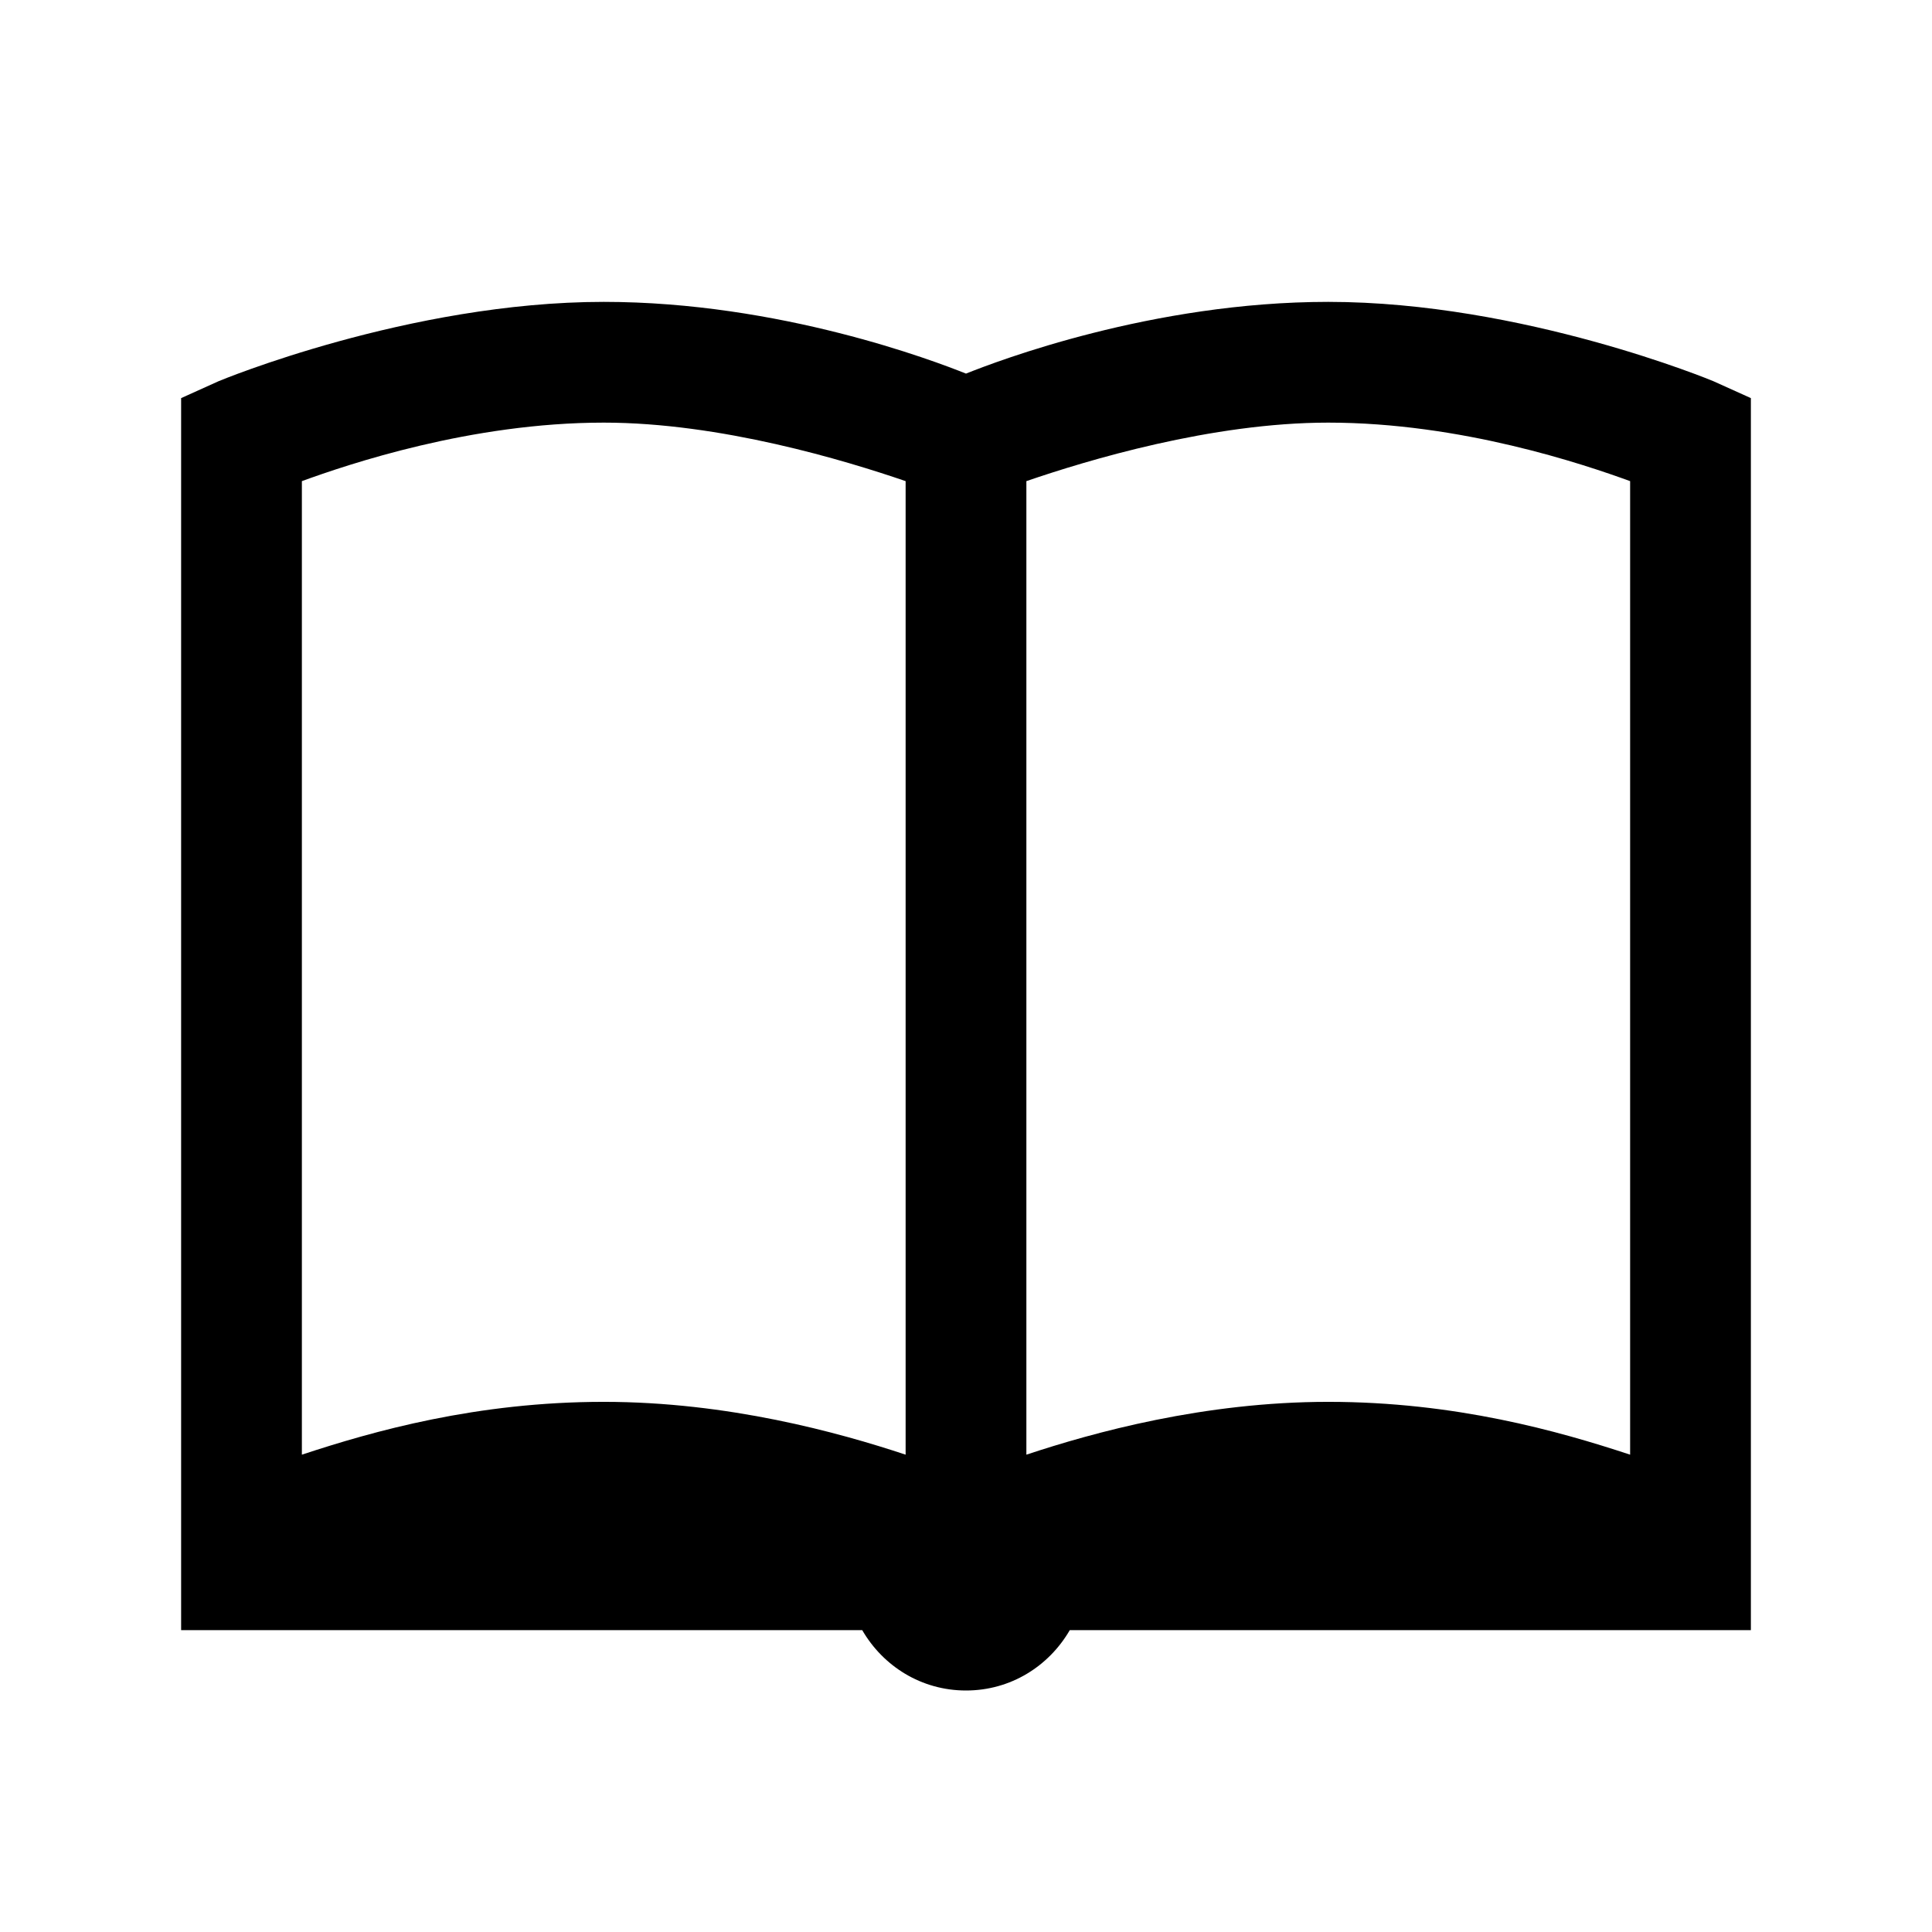 <svg xmlns="http://www.w3.org/2000/svg" viewBox="0 0 32 32">
    <path style="text-indent:0;text-align:start;line-height:normal;text-transform:none;block-progression:tb;-inkscape-font-specification:Bitstream Vera Sans" d="M 10 5 C 6.773 5 3.625 6.312 3.625 6.312 L 3 6.594 L 3 7.25 L 3 25.469 L 3 26.969 L 3 27 L 14.281 27 C 14.627 27.597 15.26 28 16 28 C 16.74 28 17.373 27.597 17.719 27 L 29 27 L 29 26.969 L 29 25.469 L 29 7.25 L 29 6.594 L 28.375 6.312 C 28.375 6.312 25.227 5 22 5 C 19.08 5 16.518 5.981 16 6.188 C 15.482 5.981 12.92 5 10 5 z M 10 7 C 11.933 7 14 7.626 15 7.969 L 15 24.094 C 13.888 23.725 12.057 23.219 10 23.219 C 7.897 23.219 6.188 23.702 5 24.094 L 5 7.969 C 5.768 7.69 7.801 7 10 7 z M 22 7 C 24.199 7 26.232 7.69 27 7.969 L 27 24.094 C 25.812 23.702 24.103 23.219 22 23.219 C 19.943 23.219 18.112 23.725 17 24.094 L 17 7.969 C 18 7.626 20.067 7 22 7 z" color="#000" overflow="visible" font-family="Bitstream Vera Sans"/>
</svg>